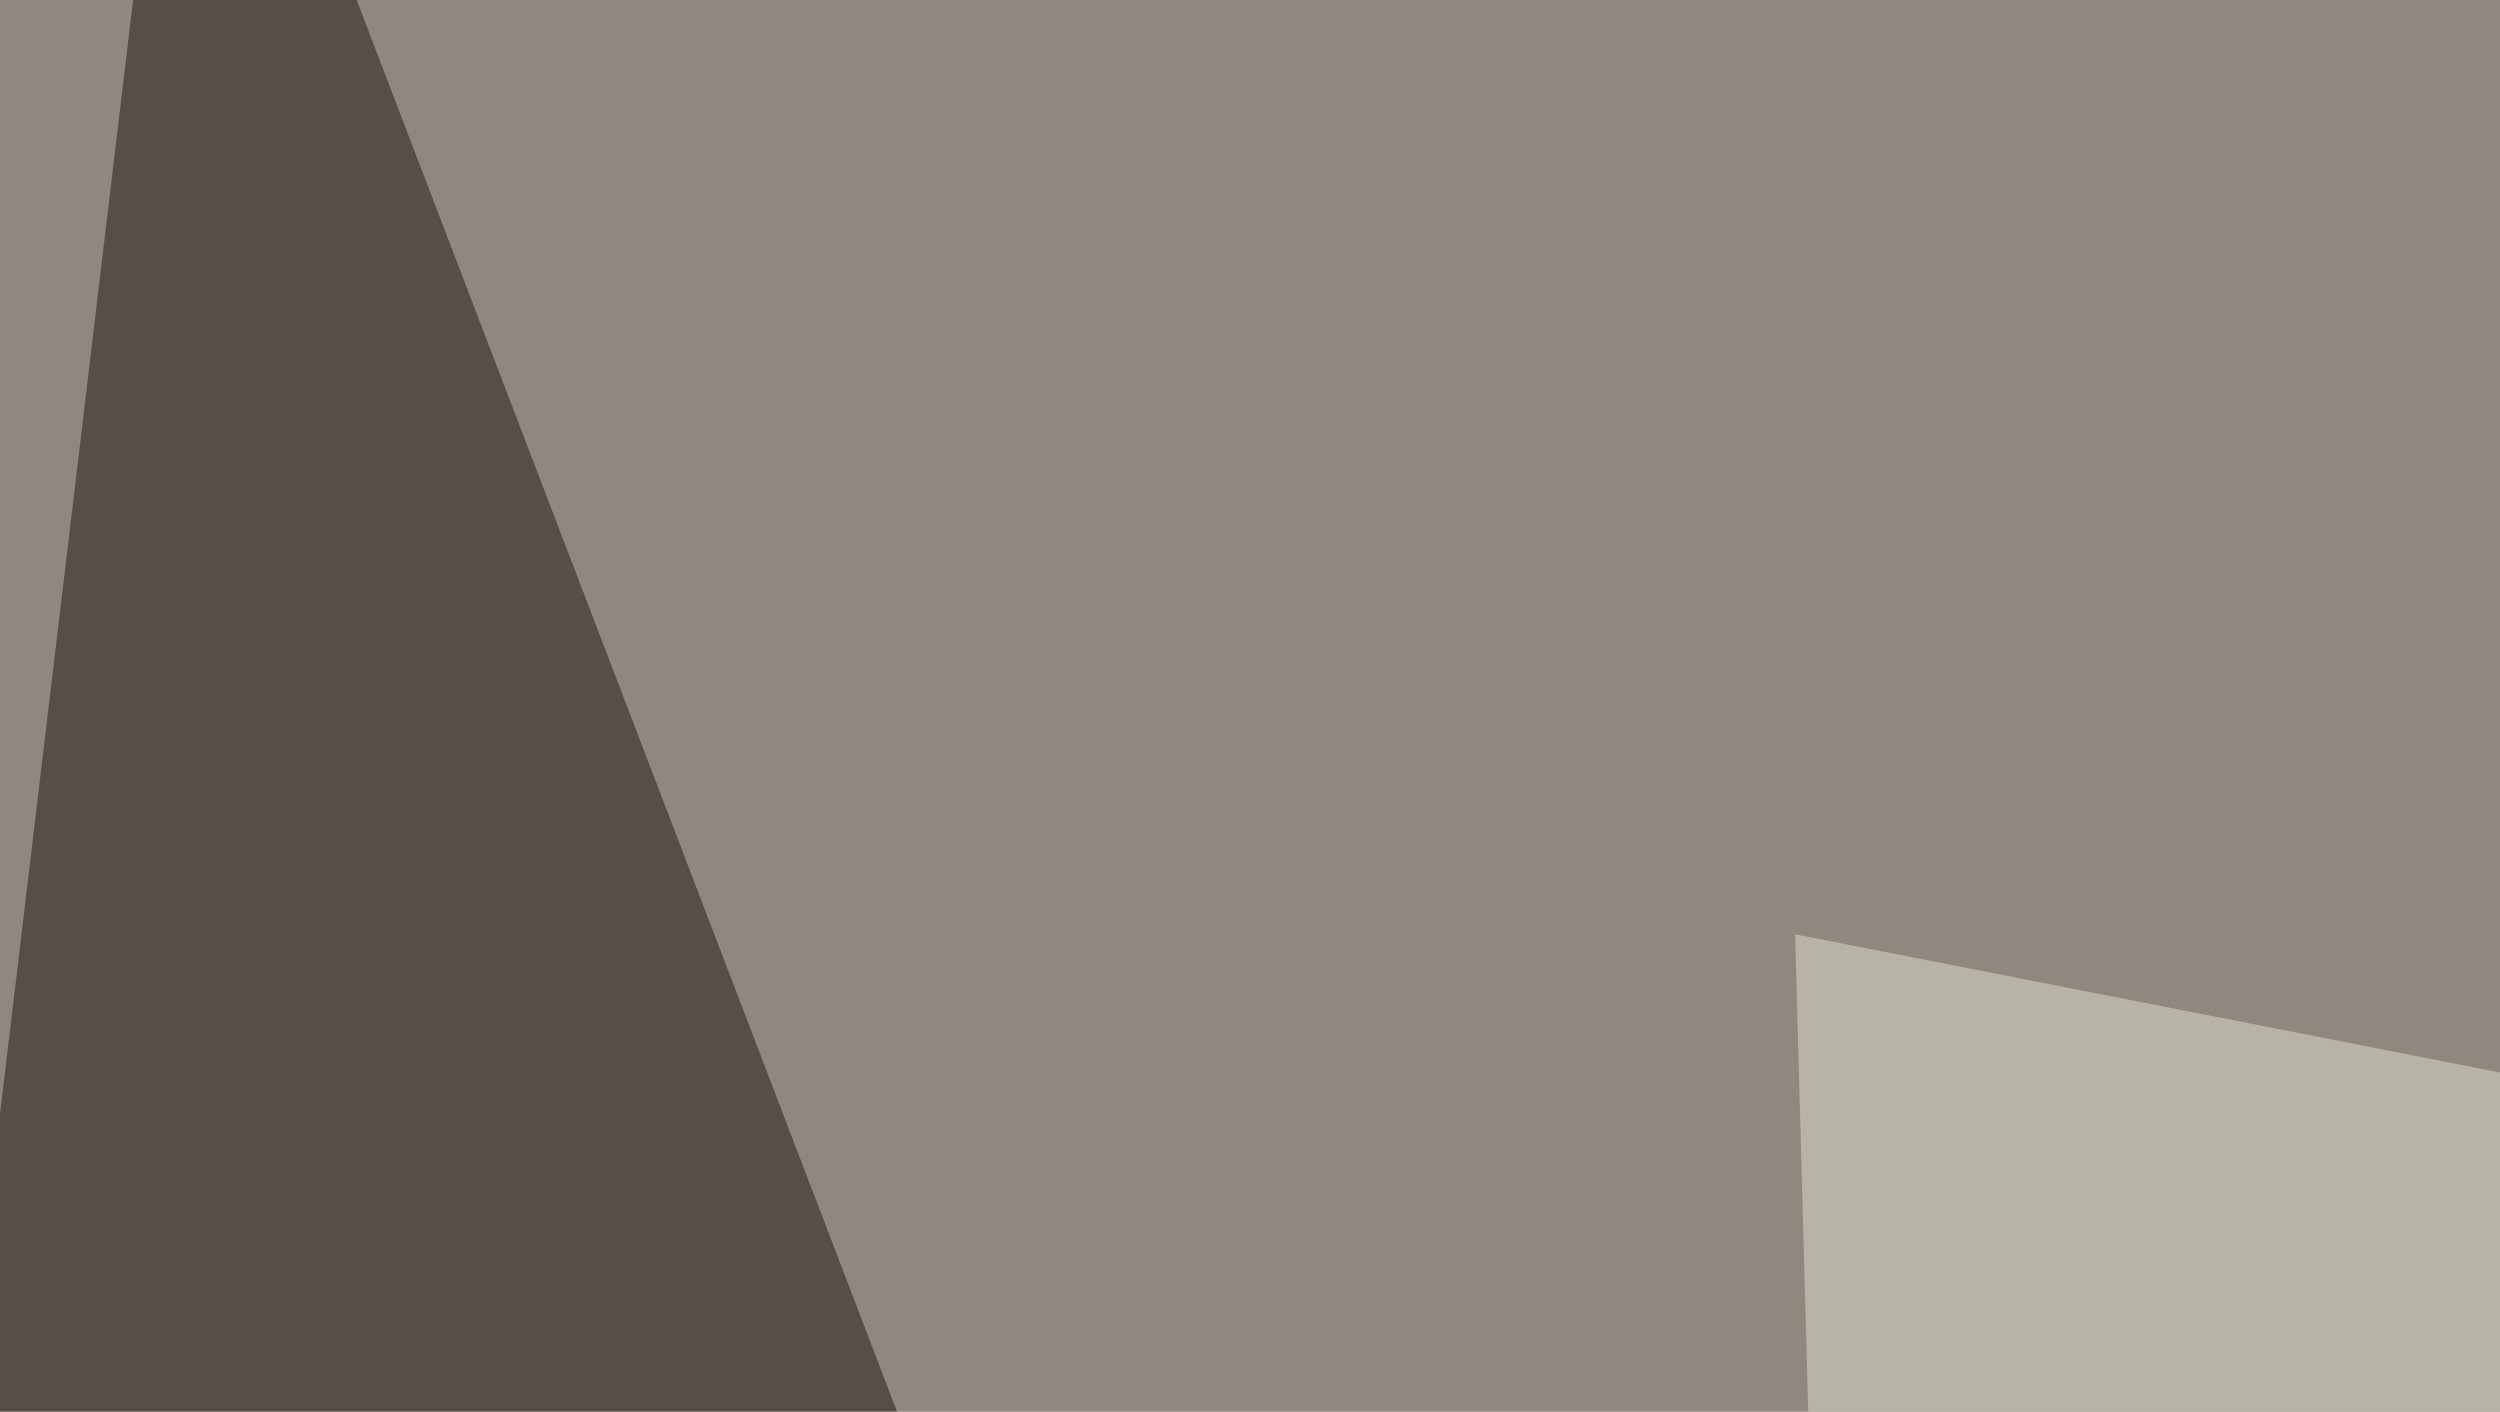 <svg xmlns="http://www.w3.org/2000/svg" width="255" height="144" ><filter id="a"><feGaussianBlur stdDeviation="55"/></filter><rect width="100%" height="100%" fill="#90887e"/><g filter="url(#a)"><g fill-opacity=".5"><path fill="#1d1412" d="M-45.4 493.7l284.2 35.1L19-45.4z"/><path fill="#dedecd" d="M795.4 215.3l-612.3-120 8.8 319.3z"/><path fill="#211304" d="M423.3 423.3l193.4-2.9-208-175.8z"/><path fill="#ddd9d1" d="M420.4 309l290-354.4 85 351.6z"/></g></g></svg>